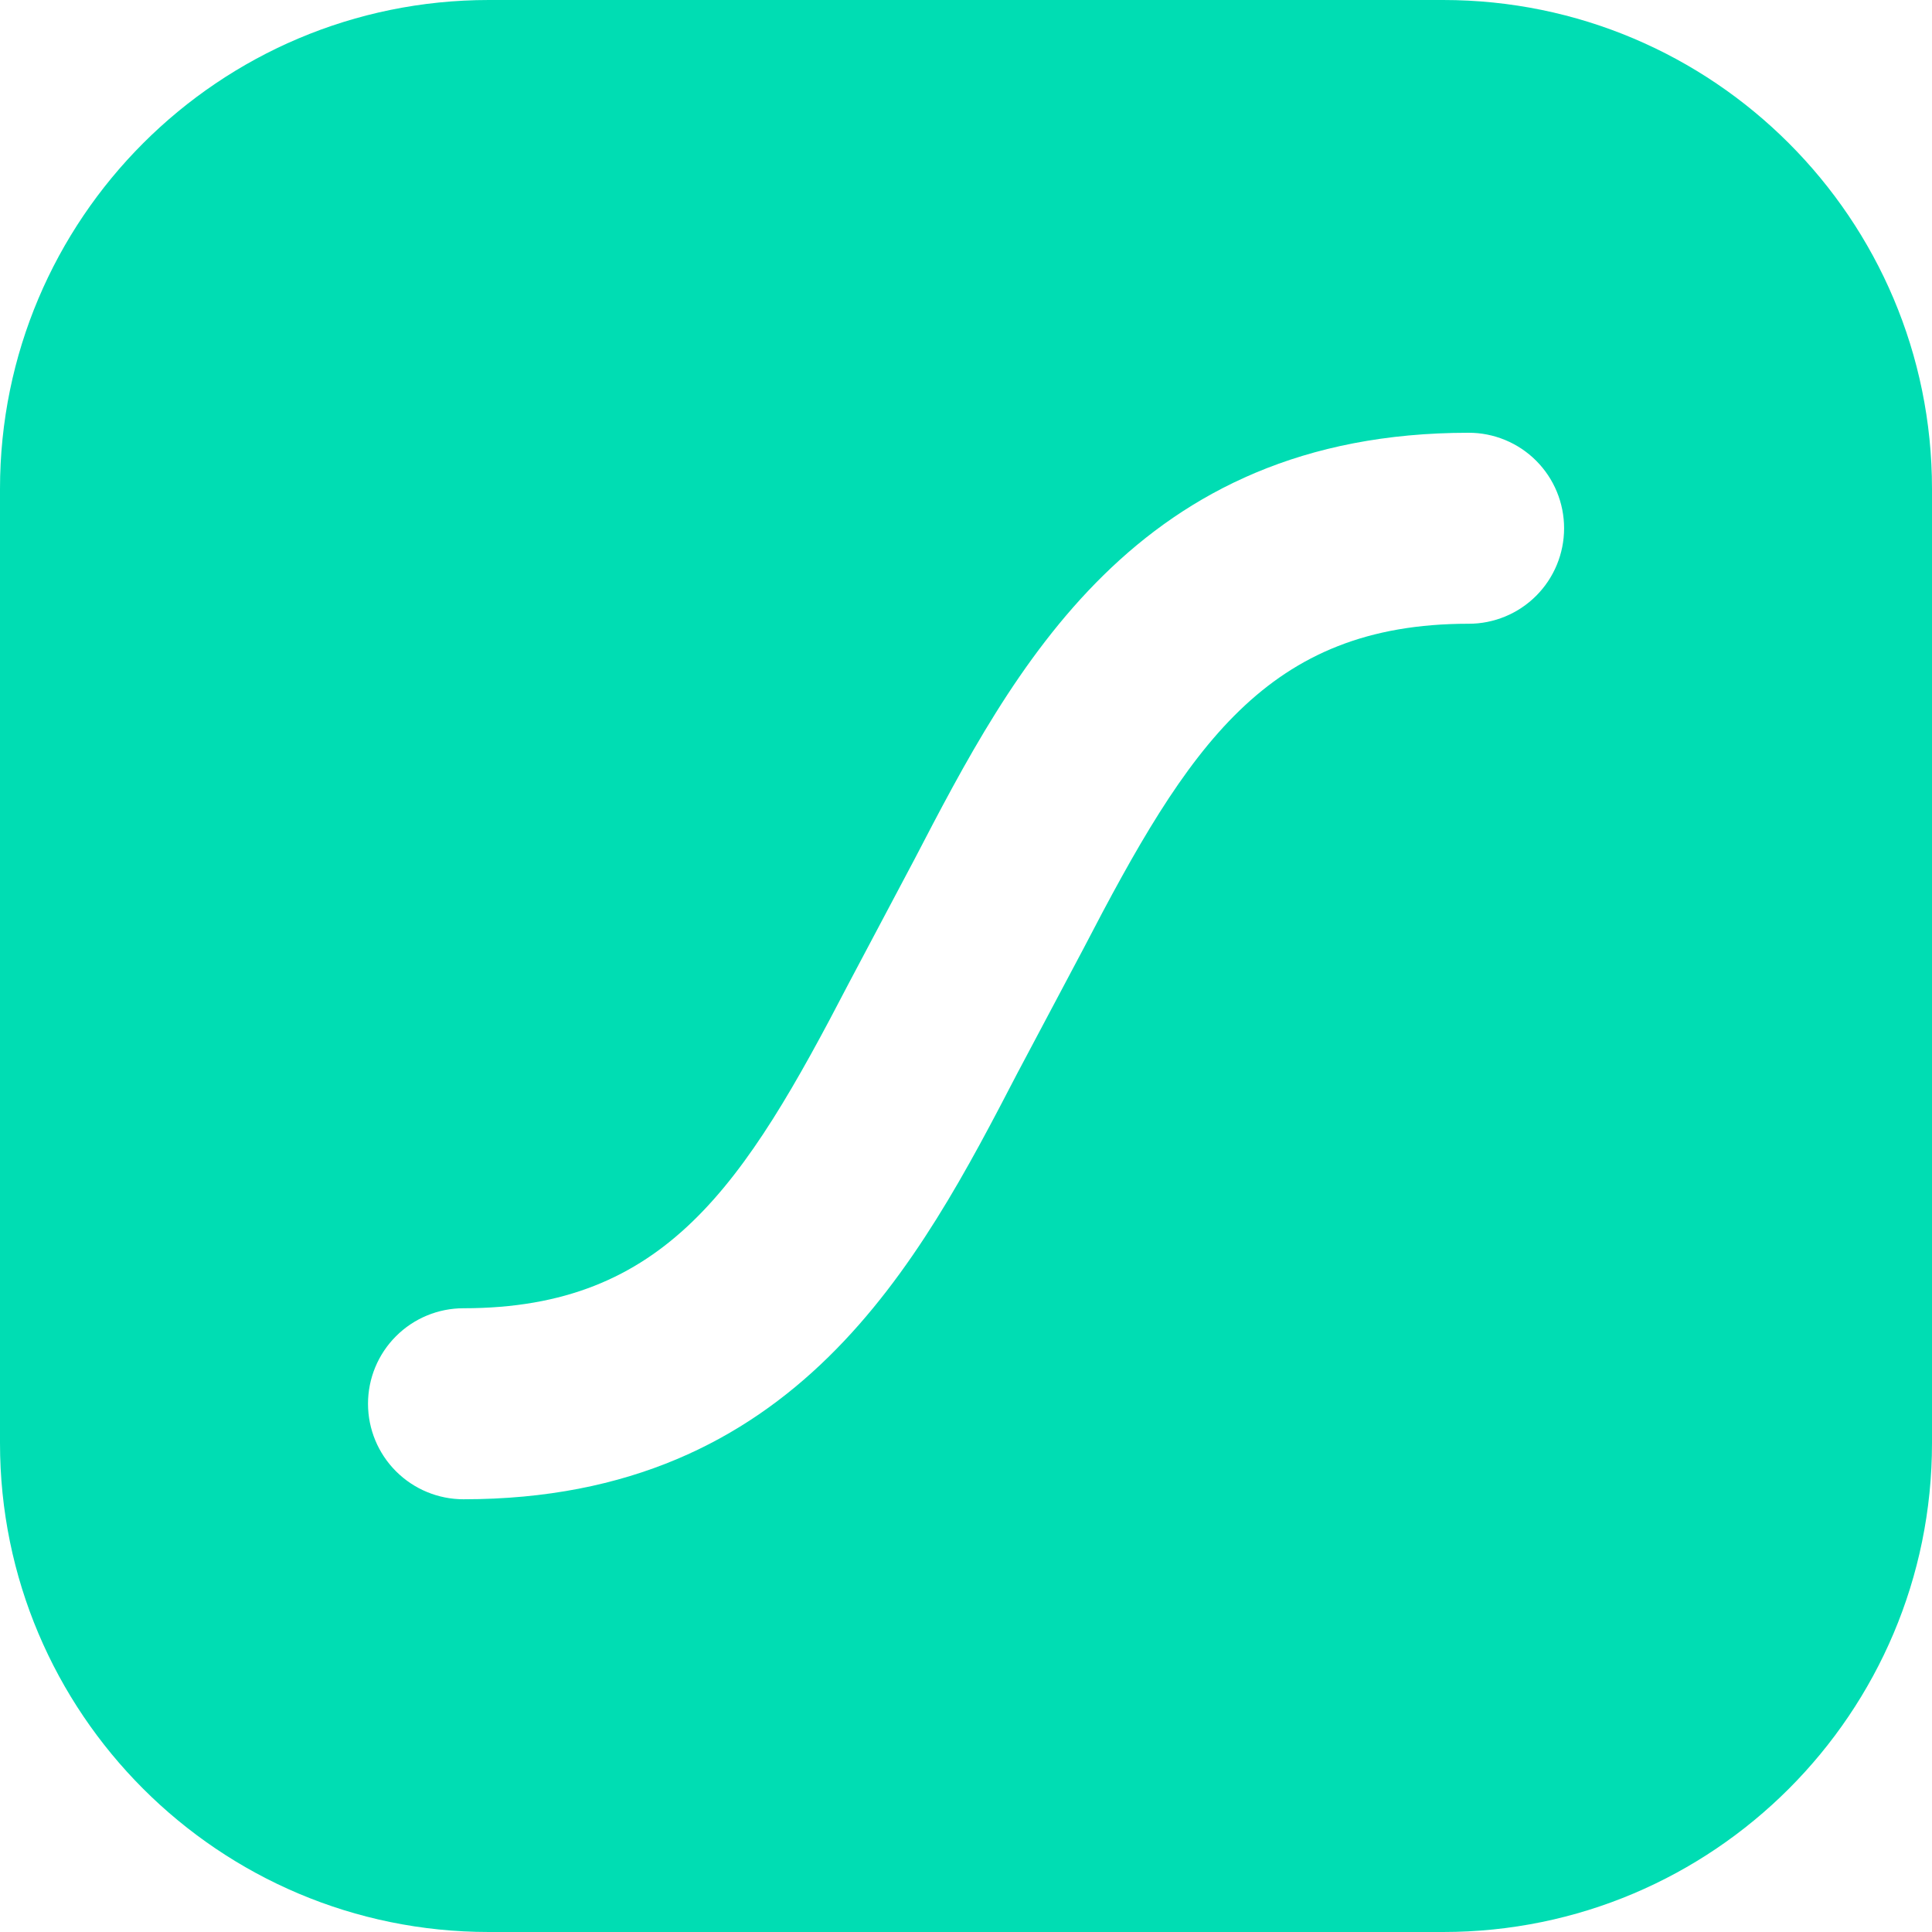 <svg width="54" height="54" viewBox="0 0 54 54" fill="none" xmlns="http://www.w3.org/2000/svg">
<path fill-rule="evenodd" clip-rule="evenodd" d="M13.664 0H40.336C47.882 0 54 6.118 54 13.664V40.336C54 47.882 47.882 54 40.336 54H13.664C6.118 54 0 47.882 0 40.336V13.664C0 6.118 6.118 0 13.664 0ZM25.548 24.041C28.317 18.712 31.753 12.096 41.048 12.096C41.398 12.095 41.745 12.164 42.069 12.298C42.394 12.432 42.688 12.629 42.936 12.877C43.184 13.125 43.38 13.419 43.514 13.743C43.648 14.067 43.717 14.414 43.717 14.765C43.717 15.116 43.648 15.463 43.514 15.787C43.38 16.111 43.184 16.405 42.936 16.653C42.688 16.901 42.394 17.098 42.069 17.232C41.745 17.366 41.398 17.435 41.048 17.434C35.402 17.434 33.212 20.87 30.277 26.526L28.468 29.935L28.46 29.949C25.693 35.28 22.255 41.905 12.955 41.905C12.247 41.905 11.568 41.623 11.068 41.123C10.567 40.622 10.286 39.943 10.286 39.235C10.286 38.527 10.567 37.848 11.068 37.348C11.568 36.847 12.247 36.566 12.955 36.566C18.601 36.566 20.791 33.13 23.728 27.474L25.535 24.065L25.548 24.041Z" fill="#00DDB3"/>
</svg>
